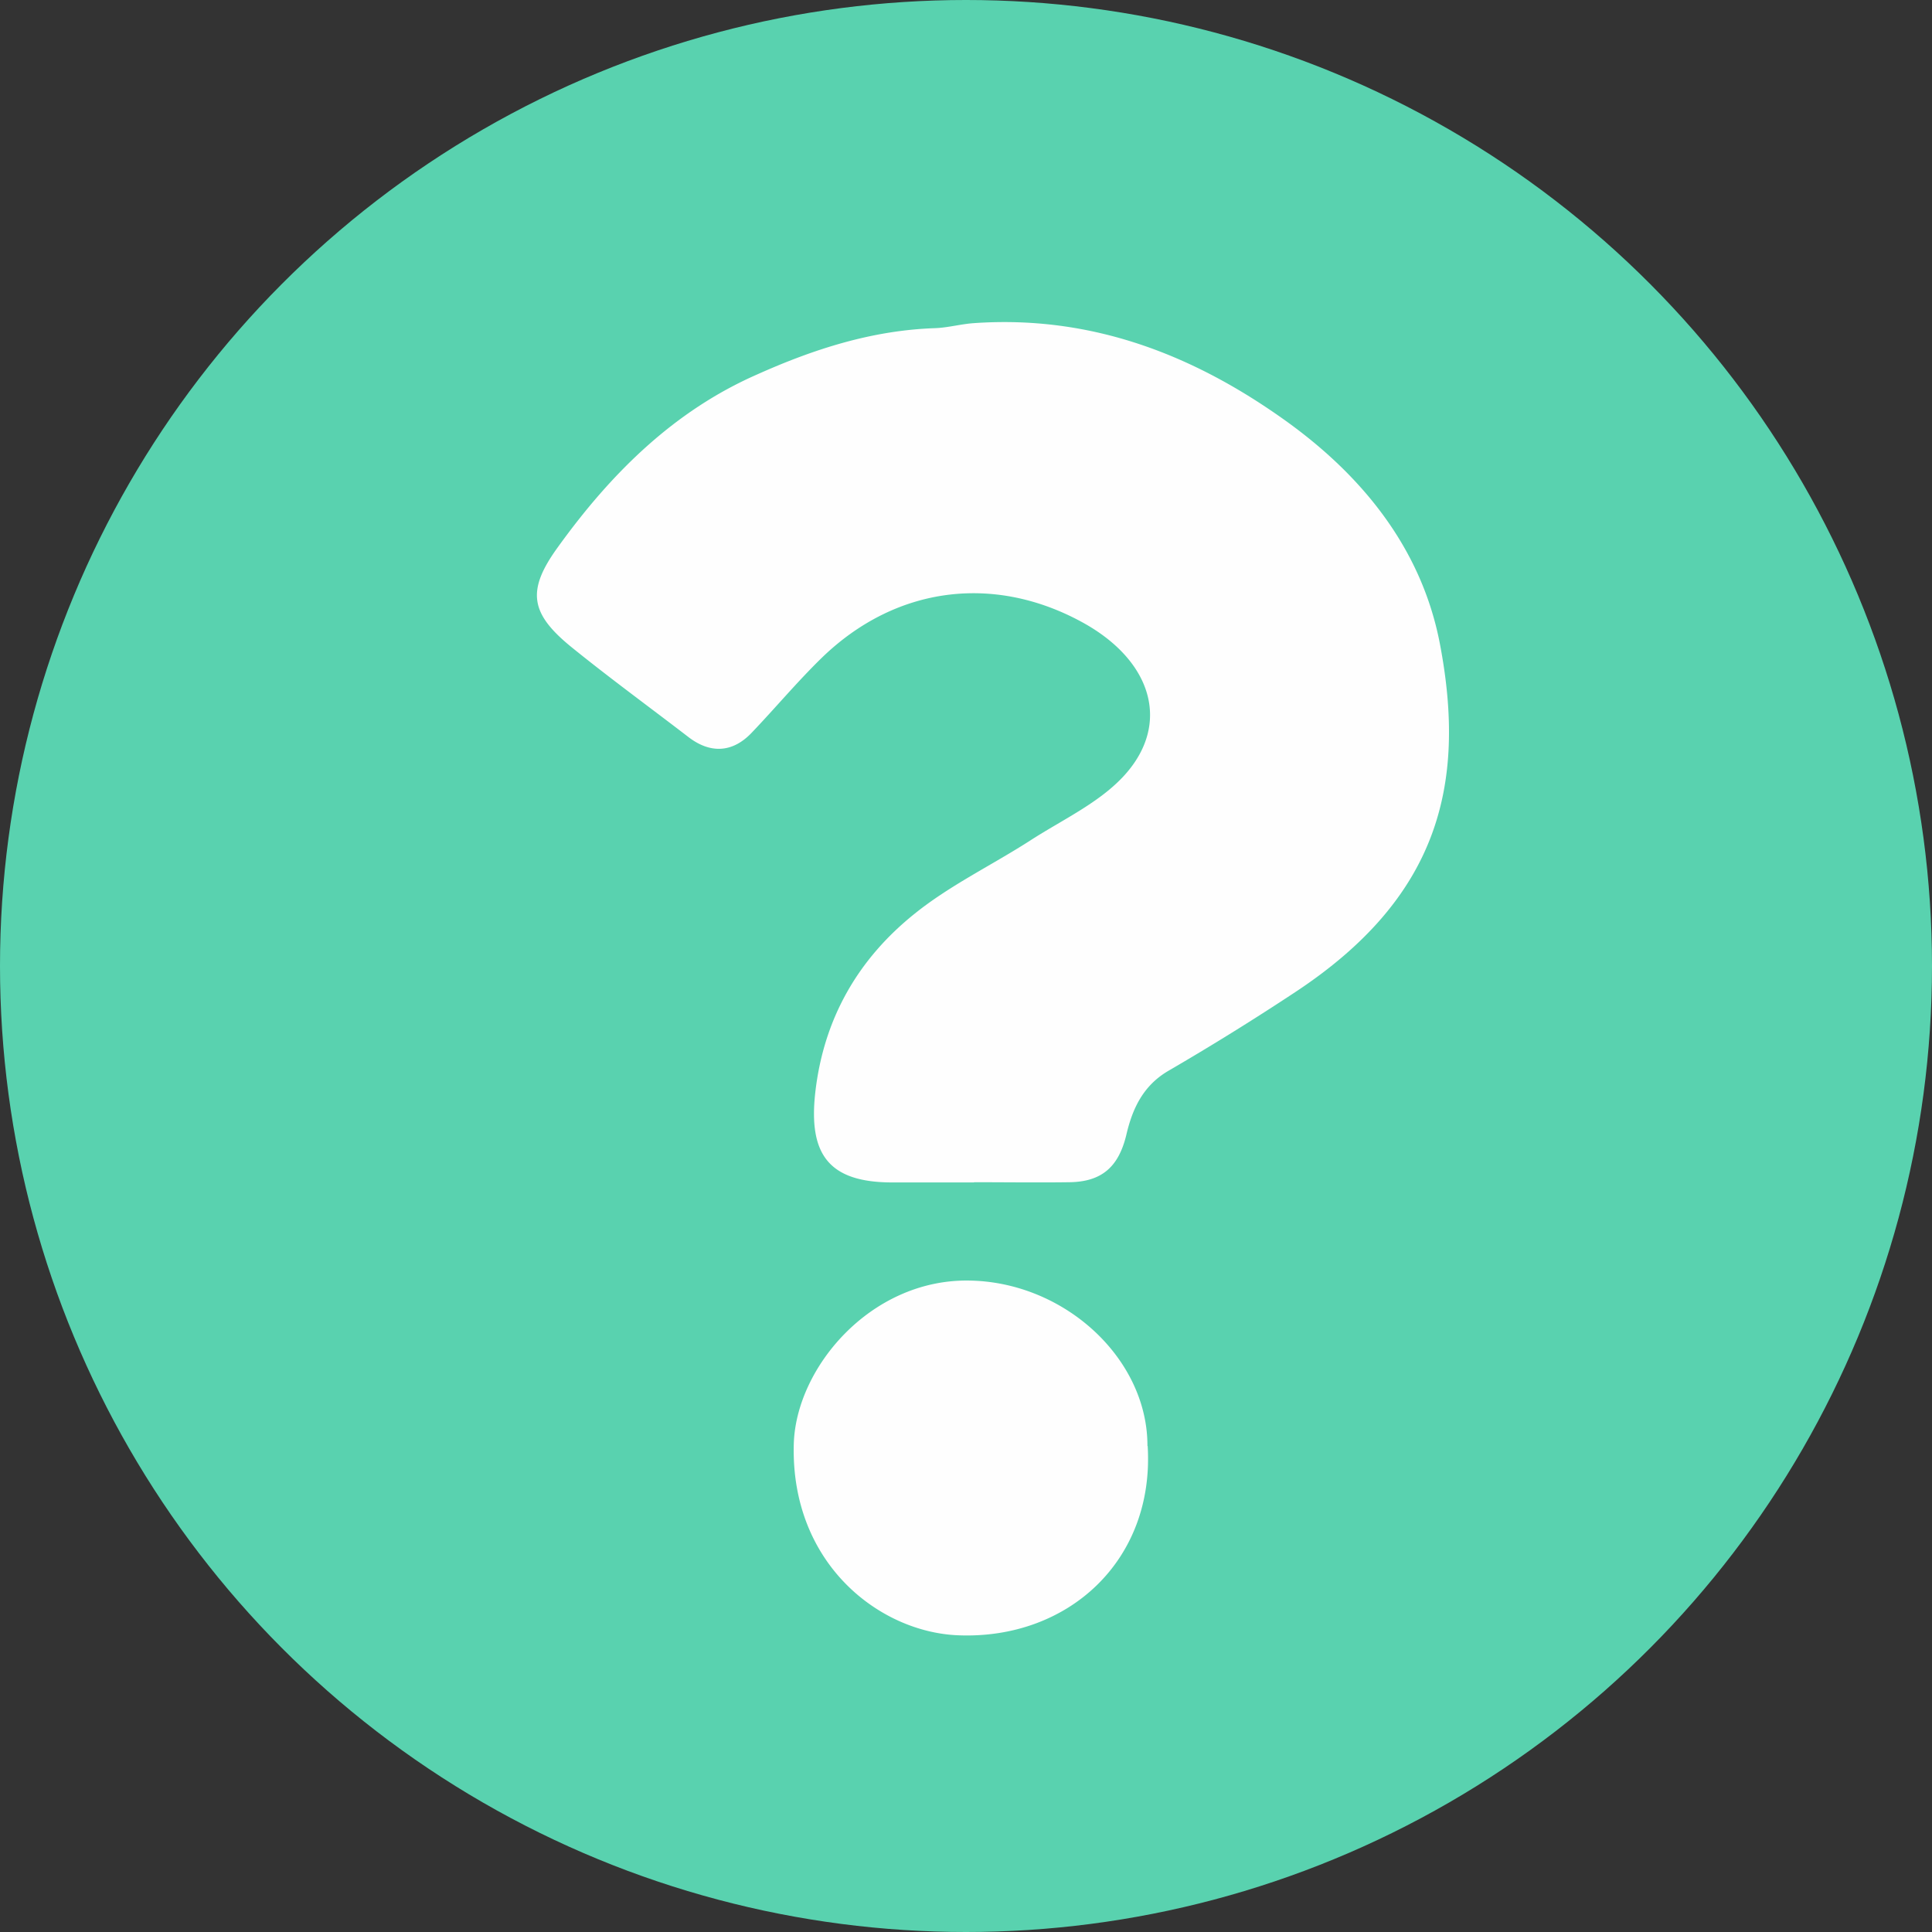 <svg width="36" height="36" viewBox="0 0 36 36" fill="none" xmlns="http://www.w3.org/2000/svg">
    <rect x="0" y="0" width="36" height="36" fill="#333333" stroke="none"/>
    <circle cx="18" cy="18" r="18" fill="#59D2AF"/>
    <g clip-path="url(#5yl24kf9wa)" fill="#FEFEFE">
        <path d="M18.148 22.033h-1.52c-1.181 0-1.57-.517-1.435-1.689.16-1.377.803-2.48 1.852-3.32.656-.528 1.434-.901 2.148-1.36.602-.39 1.295-.705 1.762-1.221.869-.963.508-2.136-.783-2.845-1.64-.901-3.475-.684-4.86.66-.455.443-.865.935-1.308 1.398-.356.373-.77.39-1.176.078-.721-.554-1.455-1.09-2.16-1.66-.79-.636-.865-1.062-.274-1.877.983-1.365 2.155-2.537 3.72-3.222 1.05-.47 2.136-.82 3.304-.86.246-.008.488-.078.734-.094 2.188-.152 4.102.59 5.844 1.848 1.426 1.033 2.496 2.381 2.832 4.115.516 2.684-.058 4.762-2.689 6.5a48.503 48.503 0 0 1-2.369 1.47c-.47.276-.668.702-.782 1.19-.144.602-.46.877-1.062.885-.59.008-1.184 0-1.774 0l-.004.004zM21.385 26.943c.131 2.135-1.483 3.614-3.537 3.528-1.463-.061-3.118-1.336-3.057-3.565.041-1.418 1.422-3.054 3.234-3.045 1.795.008 3.36 1.446 3.356 3.082h.004z"/>
    </g>
    <defs>
        <clipPath id="5yl24kf9wa">
            <path fill="#fff" transform="translate(10 6)" d="M0 0h17v24.475H0z"/>
        </clipPath>
    </defs>
</svg>

